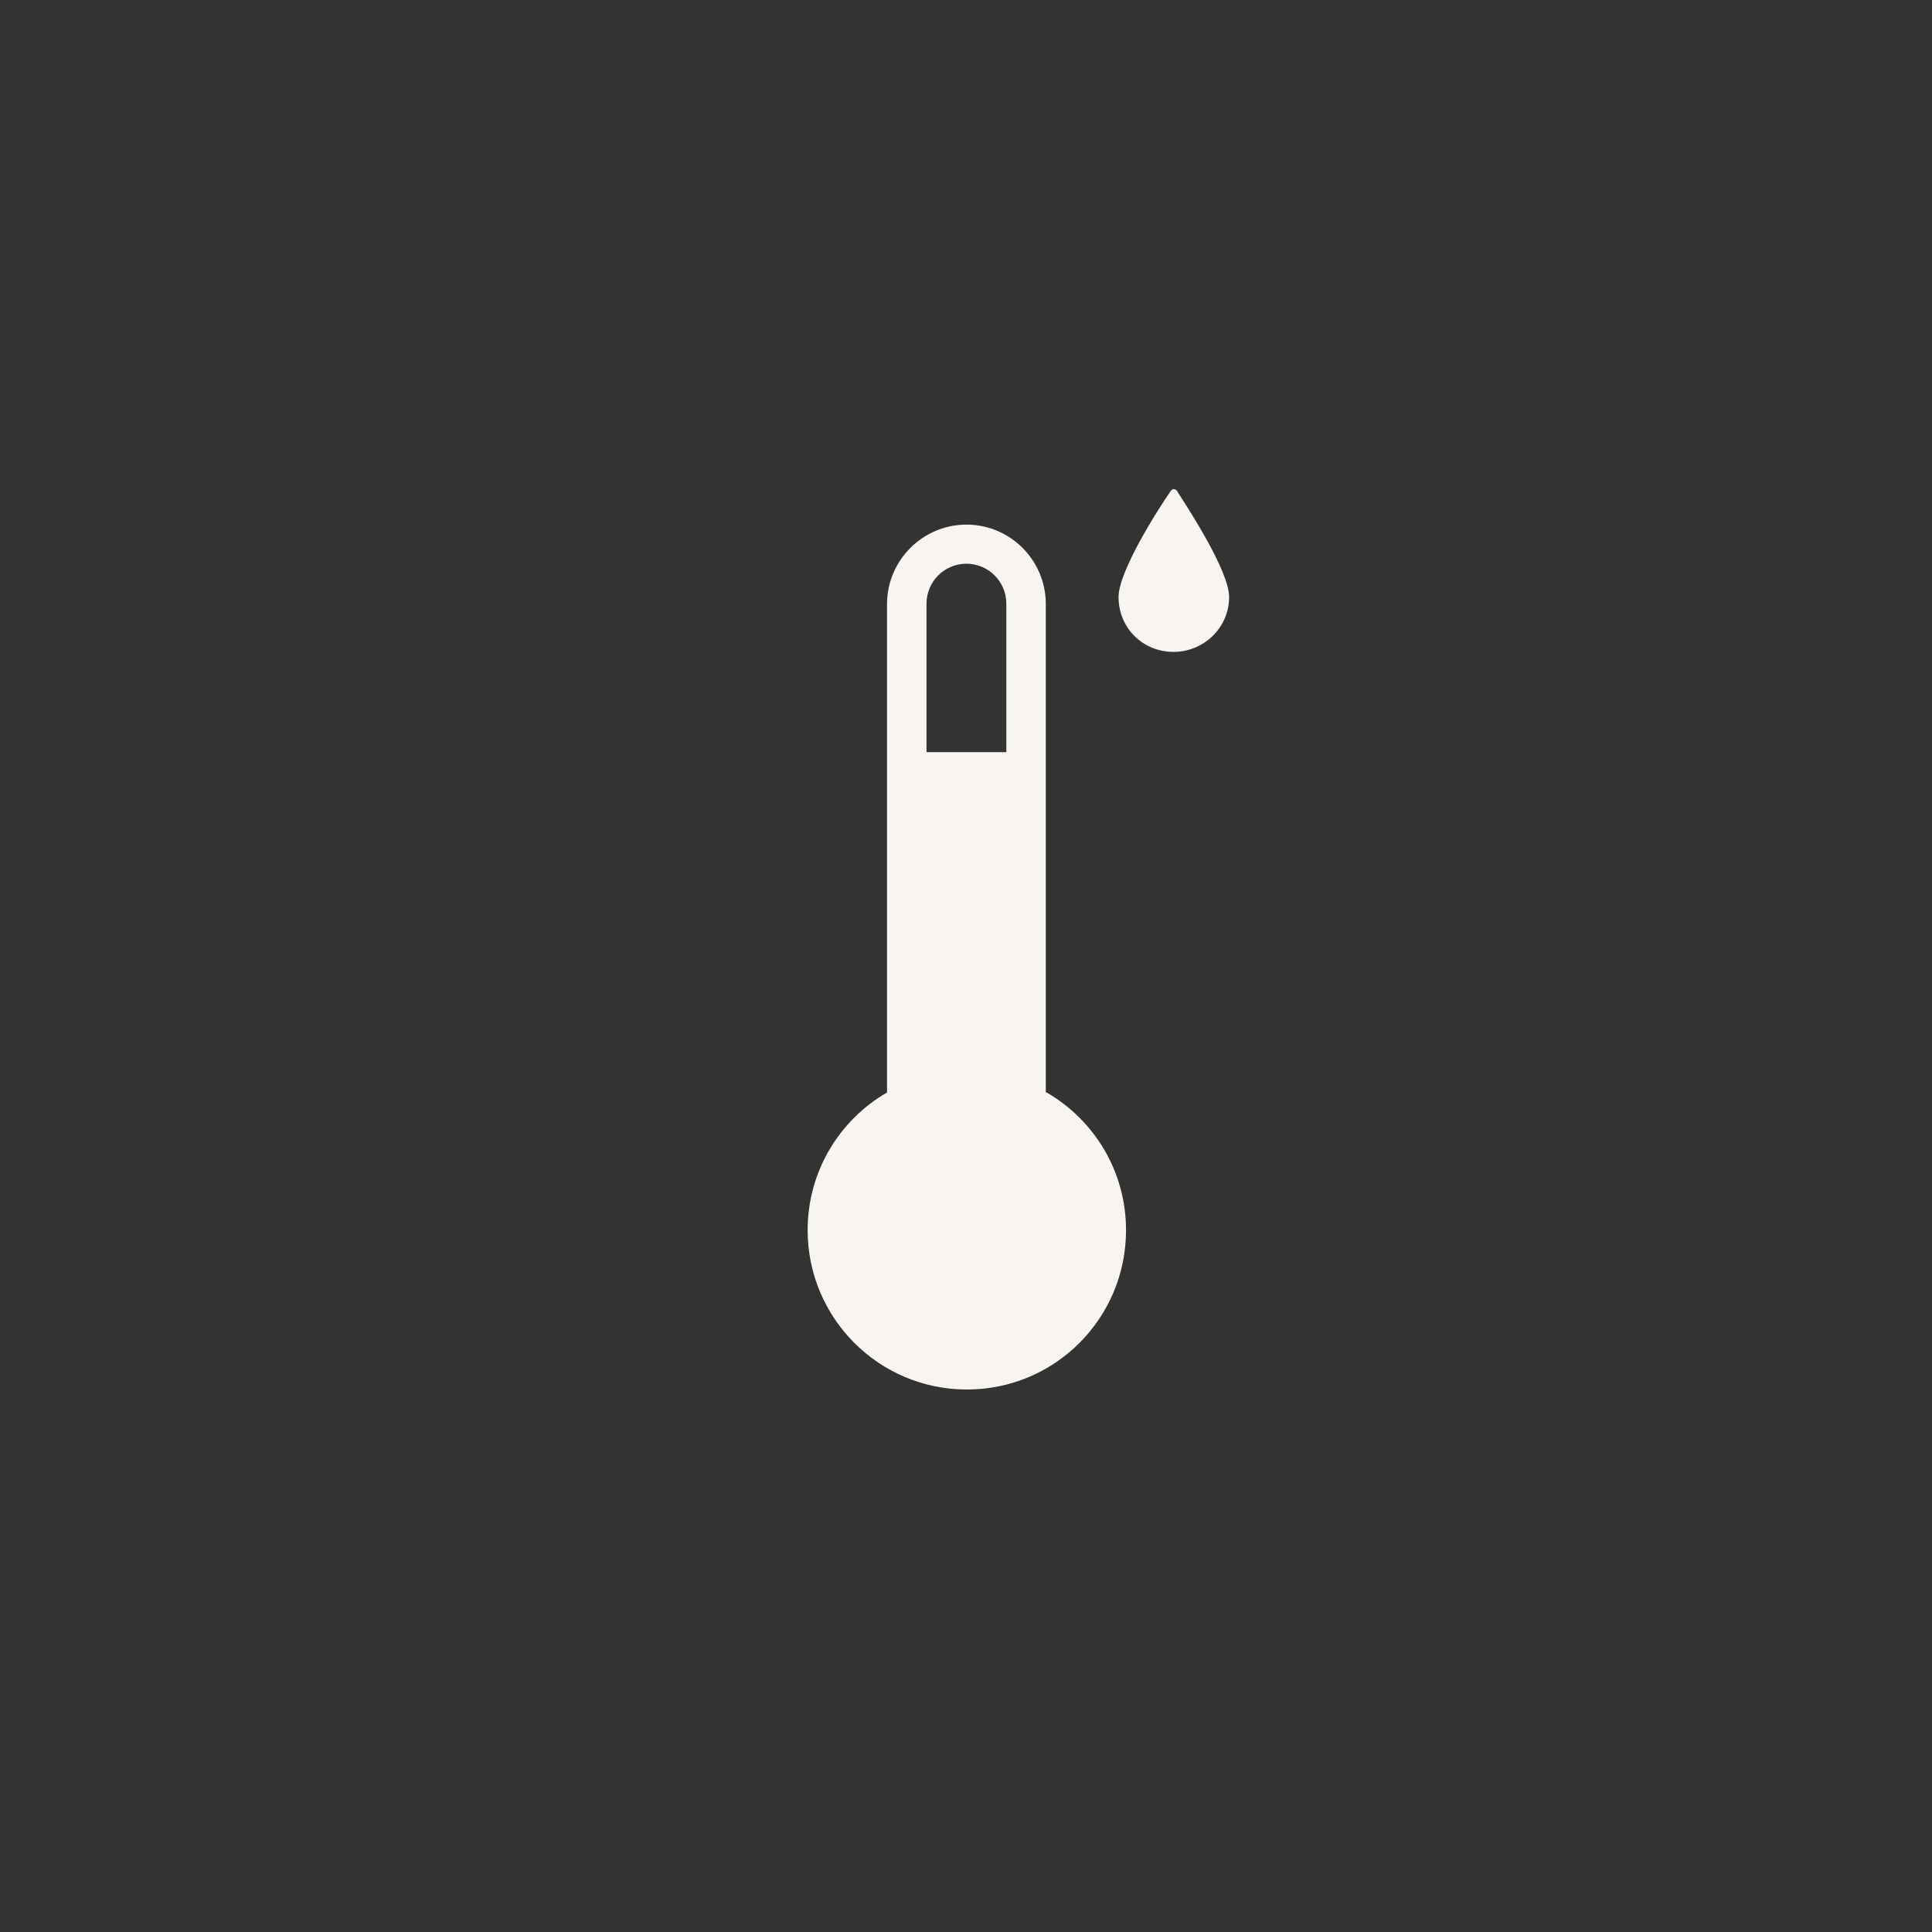 <svg xmlns="http://www.w3.org/2000/svg" fill="none" viewBox="0 0 95 95" height="95" width="95">
<rect x="0" y="0" width="95" height="95" fill="#333333" stroke="none"/>
<path fill="#F8F4EF" d="M57.903 24.159C57.781 24.016 57.638 24.016 57.556 24.159C56.943 25.039 55.001 28.087 55.001 29.355C55.001 30.889 56.207 32.055 57.699 32.055C59.191 32.055 60.438 30.869 60.438 29.355C60.438 28.087 58.455 25.039 57.883 24.159H57.903Z"></path>
<path fill="#F8F4EF" d="M51.424 53.719V29.703C51.424 27.535 49.666 25.796 47.52 25.796C45.374 25.796 43.617 27.555 43.617 29.703V53.719C41.287 55.069 39.713 57.585 39.713 60.49C39.713 64.806 43.208 68.325 47.541 68.325C51.874 68.325 55.369 64.827 55.369 60.49C55.369 57.585 53.795 55.069 51.465 53.719H51.424ZM49.462 36.985H45.558V29.682C45.558 28.598 46.437 27.719 47.52 27.719C48.604 27.719 49.483 28.598 49.483 29.682V36.985H49.462Z"></path>
</svg>
